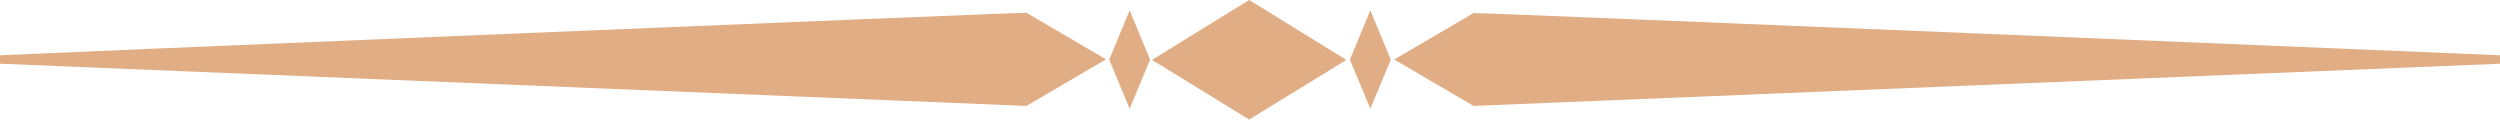 <?xml version="1.0" encoding="UTF-8" standalone="no"?>
<svg
   id="Calque_2"
   data-name="Calque 2"
   viewBox="0 0 91.82 4.39"
   version="1.1"
   sodipodi:docname="hr-maison-huchin.svg"
   inkscape:version="1.2.2 (732a01da63, 2022-12-09)"
   width="91.82"
   height="4.39"
   inkscape:export-filename="hr-maison-huchin.png"
   inkscape:export-xdpi="96"
   inkscape:export-ydpi="96"
   xmlns:inkscape="http://www.inkscape.org/namespaces/inkscape"
   xmlns:sodipodi="http://sodipodi.sourceforge.net/DTD/sodipodi-0.dtd"
   xmlns="http://www.w3.org/2000/svg"
   xmlns:svg="http://www.w3.org/2000/svg">
  <sodipodi:namedview
     id="namedview20"
     pagecolor="#ffffff"
     bordercolor="#666666"
     borderopacity="1.0"
     inkscape:showpageshadow="2"
     inkscape:pageopacity="0.0"
     inkscape:pagecheckerboard="0"
     inkscape:deskcolor="#d1d1d1"
     showgrid="false"
     inkscape:zoom="19.472882"
     inkscape:cx="41.313865"
     inkscape:cy="2.2081991"
     inkscape:window-width="3840"
     inkscape:window-height="2054"
     inkscape:window-x="-11"
     inkscape:window-y="-11"
     inkscape:window-maximized="1"
     inkscape:current-layer="Calque_2" />
  <defs
     id="defs4">
    <style
       id="style2">
      .cls-1 {
        fill: #f0bfa0;
      }
    </style>
  </defs>
  <polygon
     class="cls-1"
     points="40.74,2.19 41.49,0.38 42.24,2.19 41.49,3.99 "
     id="polygon6"
     style="fill:#e1ad85;fill-opacity:1" />
  <polygon
     class="cls-1"
     points="49.45,2.2 45.88,4.39 42.31,2.2 45.88,0 "
     id="polygon8"
     style="fill:#e1ad85;fill-opacity:1" />
  <polygon
     class="cls-1"
     points="51.08,2.19 50.33,0.38 49.58,2.19 50.33,3.99 "
     id="polygon10"
     style="fill:#e1ad85;fill-opacity:1" />
  <path
     class="cls-1"
     d="M 40.62,2.18 37.7,3.89 C 37.7,3.89 0,2.34 0,2.34 v -0.16 0 C 0,2.18 0,2.03 0,2.03 0,2.02 37.7,0.44 37.7,0.47 Z"
     id="path12"
     style="fill:#e1ad85;fill-opacity:1" />
  <path
     class="cls-1"
     d="m 51.2,2.18 2.92,1.71 c 0,0 37.7,-1.55 37.7,-1.55 v -0.16 0 c 0,0 0,-0.15 0,-0.15 0,0 -37.7,-1.58 -37.7,-1.55 L 51.2,2.19 Z"
     id="path14"
     style="fill:#e1ad85;fill-opacity:1" />
</svg>
